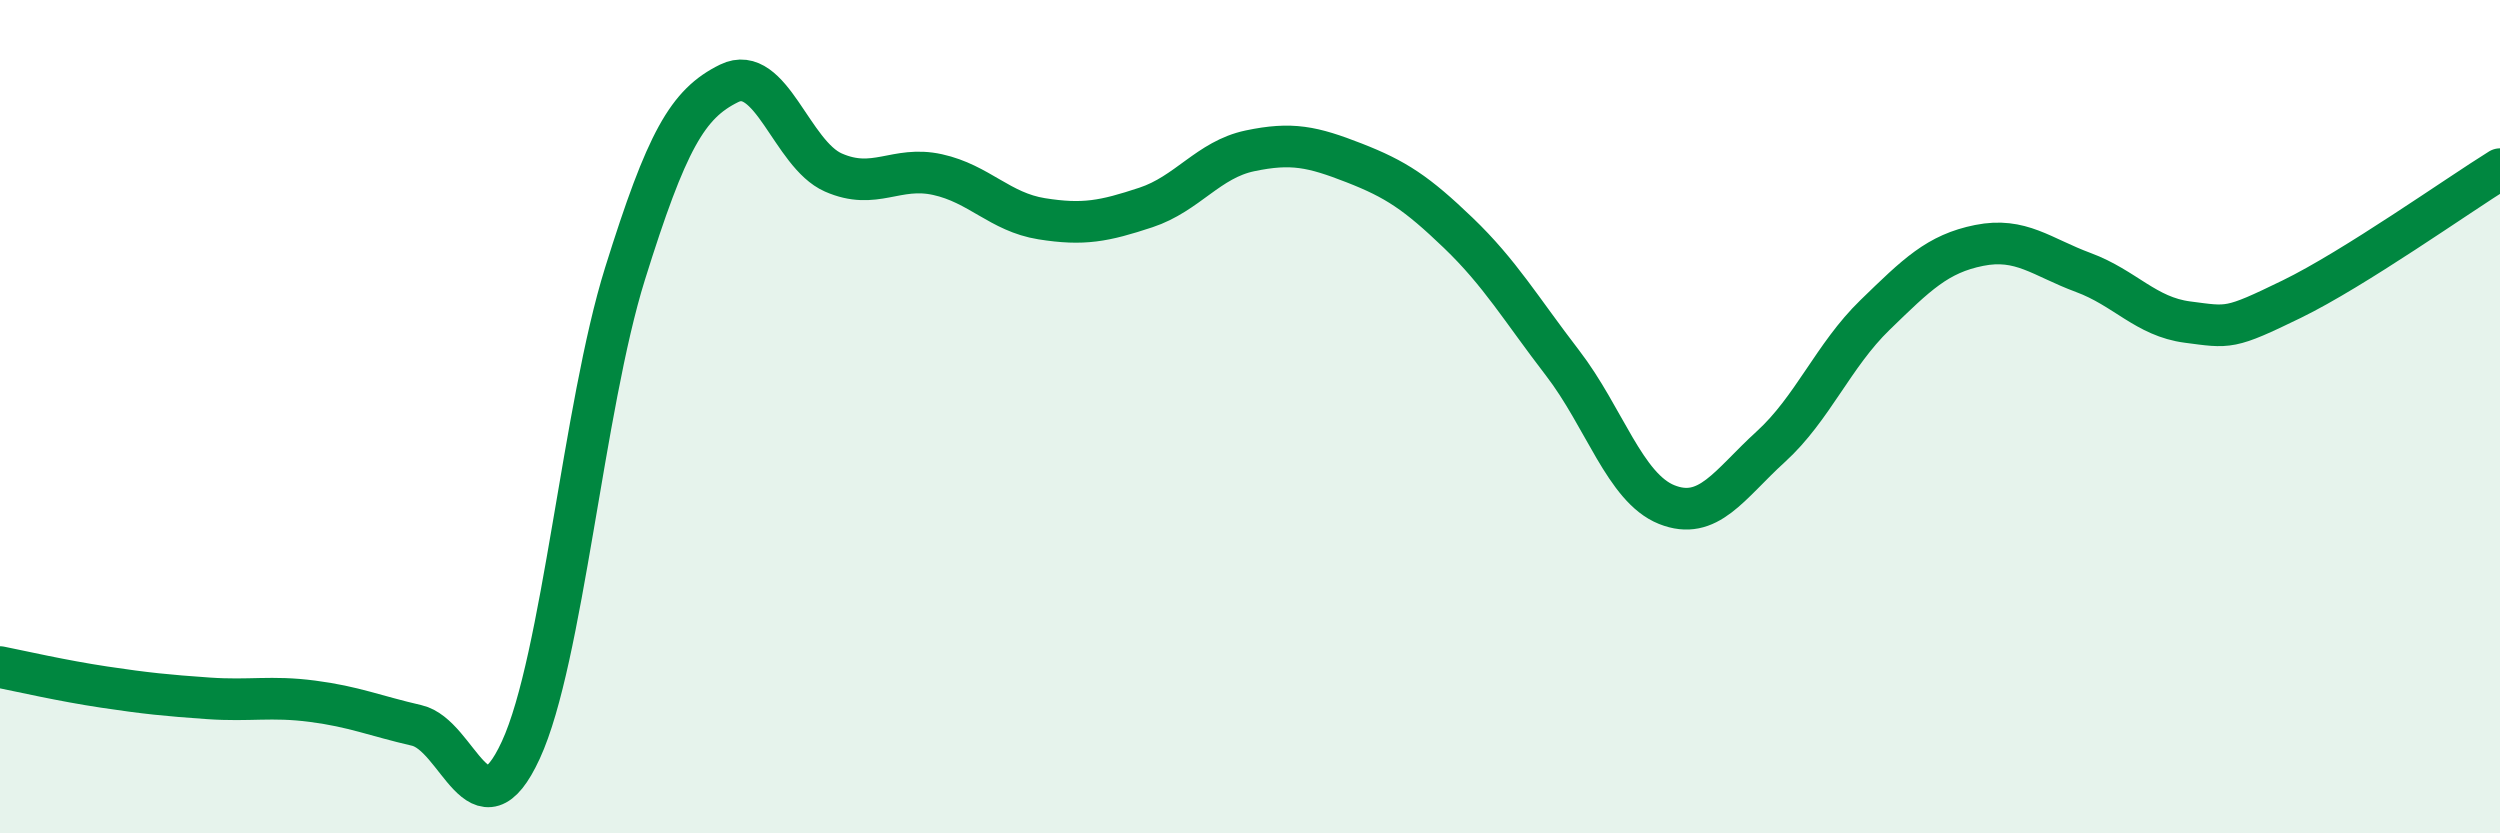 
    <svg width="60" height="20" viewBox="0 0 60 20" xmlns="http://www.w3.org/2000/svg">
      <path
        d="M 0,16.01 C 0.5,16.11 1.5,16.34 2.5,16.49 C 3.5,16.64 4,16.69 5,16.76 C 6,16.83 6.5,16.7 7.5,16.83 C 8.5,16.96 9,17.18 10,17.41 C 11,17.64 11.5,20.17 12.5,18 C 13.5,15.83 14,9.77 15,6.57 C 16,3.37 16.5,2.49 17.5,2 C 18.5,1.51 19,3.7 20,4.14 C 21,4.58 21.5,3.97 22.5,4.19 C 23.5,4.41 24,5.09 25,5.25 C 26,5.41 26.5,5.31 27.5,4.98 C 28.5,4.65 29,3.83 30,3.62 C 31,3.41 31.5,3.52 32.5,3.91 C 33.5,4.3 34,4.63 35,5.59 C 36,6.55 36.5,7.41 37.5,8.71 C 38.5,10.01 39,11.71 40,12.11 C 41,12.51 41.5,11.63 42.5,10.72 C 43.5,9.81 44,8.53 45,7.56 C 46,6.59 46.5,6.09 47.5,5.89 C 48.5,5.69 49,6.17 50,6.54 C 51,6.91 51.5,7.6 52.5,7.73 C 53.5,7.86 53.5,7.91 55,7.18 C 56.5,6.45 59,4.68 60,4.06L60 20L0 20Z"
        fill="#008740"
        opacity="0.1"
        stroke-linecap="round"
        stroke-linejoin="round"
      />
      <path
        d="M 0,16.01 C 0.5,16.11 1.5,16.34 2.5,16.49 C 3.5,16.64 4,16.69 5,16.76 C 6,16.83 6.5,16.7 7.5,16.83 C 8.5,16.96 9,17.18 10,17.41 C 11,17.64 11.5,20.17 12.5,18 C 13.5,15.83 14,9.77 15,6.57 C 16,3.37 16.5,2.49 17.5,2 C 18.5,1.51 19,3.7 20,4.14 C 21,4.58 21.5,3.97 22.5,4.19 C 23.5,4.41 24,5.09 25,5.25 C 26,5.41 26.5,5.31 27.5,4.98 C 28.5,4.65 29,3.83 30,3.62 C 31,3.41 31.5,3.52 32.5,3.91 C 33.5,4.3 34,4.63 35,5.59 C 36,6.55 36.5,7.41 37.5,8.71 C 38.5,10.01 39,11.71 40,12.11 C 41,12.51 41.5,11.63 42.5,10.72 C 43.5,9.81 44,8.53 45,7.56 C 46,6.59 46.5,6.09 47.5,5.89 C 48.5,5.69 49,6.17 50,6.54 C 51,6.91 51.5,7.6 52.5,7.73 C 53.5,7.86 53.5,7.91 55,7.18 C 56.5,6.45 59,4.68 60,4.06"
        stroke="#008740"
        stroke-width="1"
        fill="none"
        stroke-linecap="round"
        stroke-linejoin="round"
      />
    </svg>
  